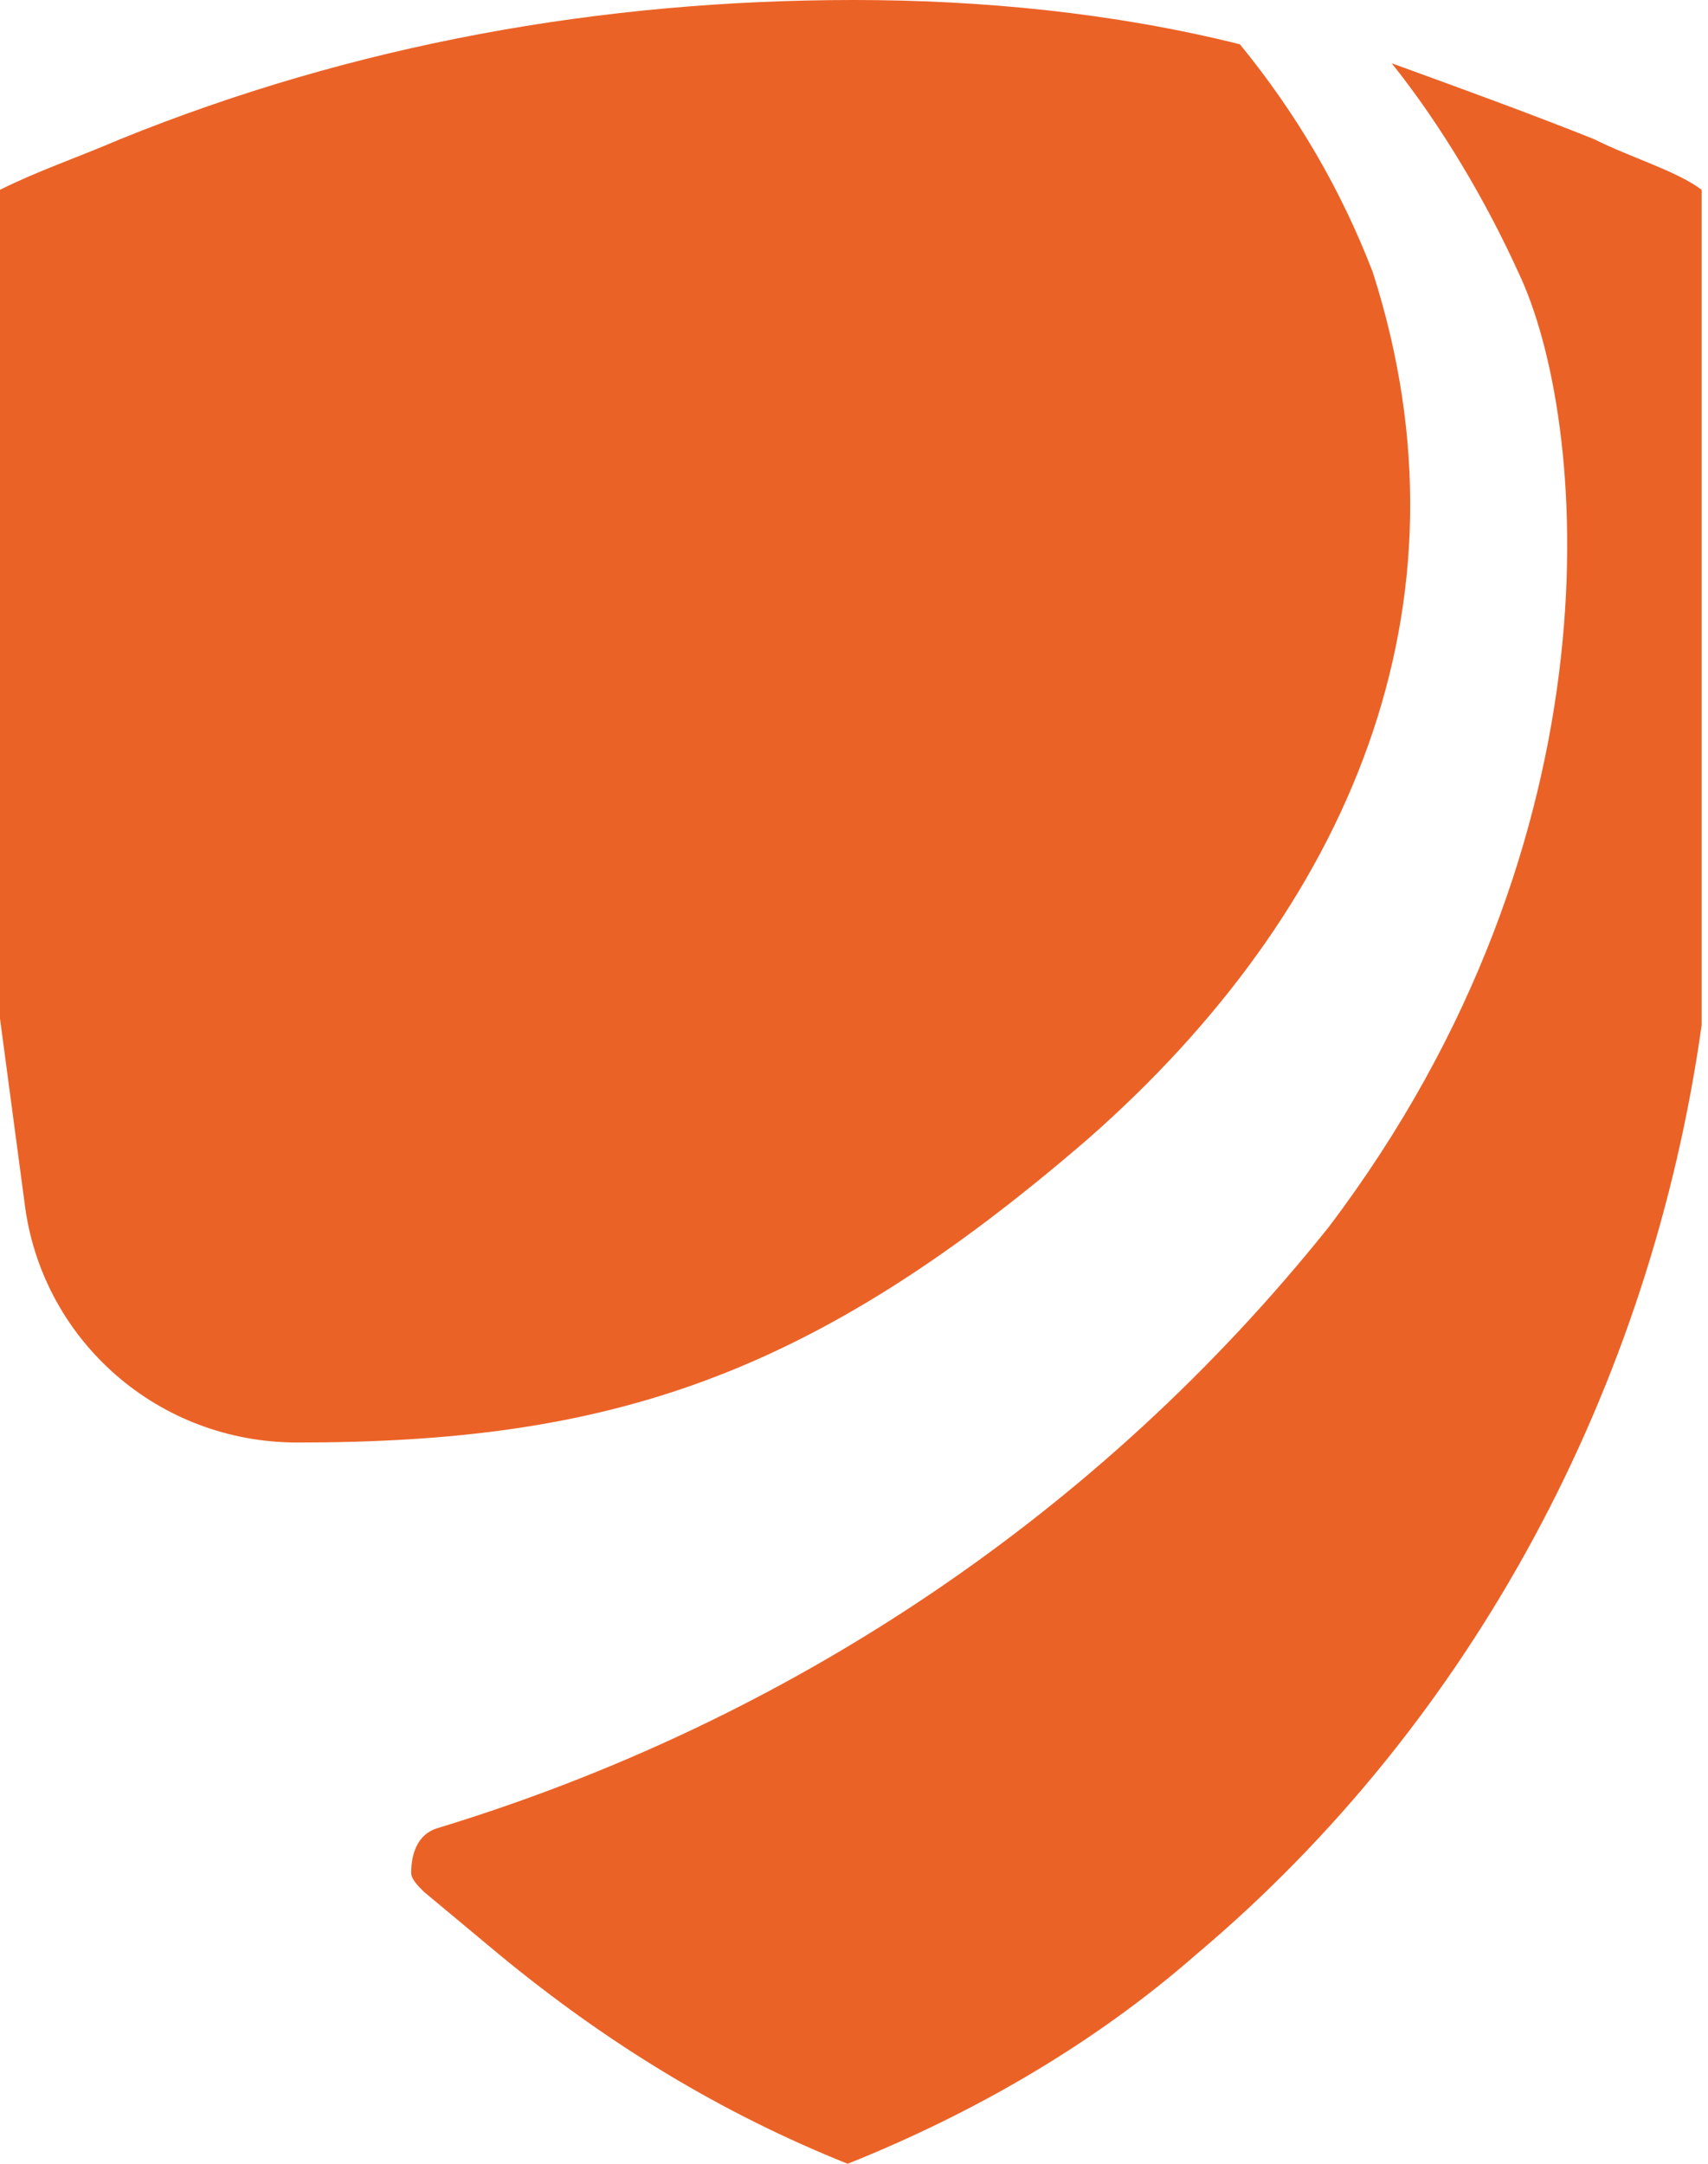 <?xml version="1.0" encoding="utf-8"?>
<!-- Generator: Adobe Illustrator 25.4.1, SVG Export Plug-In . SVG Version: 6.00 Build 0)  -->
<svg version="1.1" id="Layer_1" xmlns="http://www.w3.org/2000/svg" xmlns:xlink="http://www.w3.org/1999/xlink" x="0px" y="0px"
	 viewBox="0 0 27 34.2" style="enable-background:new 0 0 27 34.2;" xml:space="preserve">
<style type="text/css">
	.st0{fill:#EB6227;}
</style>
<path class="st0" d="M17.2,18c4.1-3.6,6.2-8.4,4.5-13.7c-0.5-1.3-1.2-2.5-2.1-3.6c-2-0.5-4.1-0.7-6.1-0.7c-4,0-7.9,0.7-11.6,2.2
	C1.2,2.5,0.6,2.7,0,3v13.1l0.4,3c0.3,2.1,2.1,3.7,4.3,3.7C9.6,22.8,12.8,21.8,17.2,18z"/>
<path class="st0" d="M25.2,2.2c-1-0.4-2.1-0.8-3.2-1.2c0.8,1,1.5,2.2,2,3.3c1.1,2.3,1.7,8.9-3,15.1c-3.6,4.5-8.5,7.8-14.1,9.5
	c-0.3,0.1-0.4,0.4-0.4,0.7c0,0.1,0.1,0.2,0.2,0.3l1.2,1c1.7,1.4,3.5,2.5,5.5,3.3c2-0.8,3.9-1.9,5.5-3.3c4.4-3.7,7.2-9,8-14.7V3
	C26.5,2.7,25.8,2.5,25.2,2.2z"/>
</svg>
